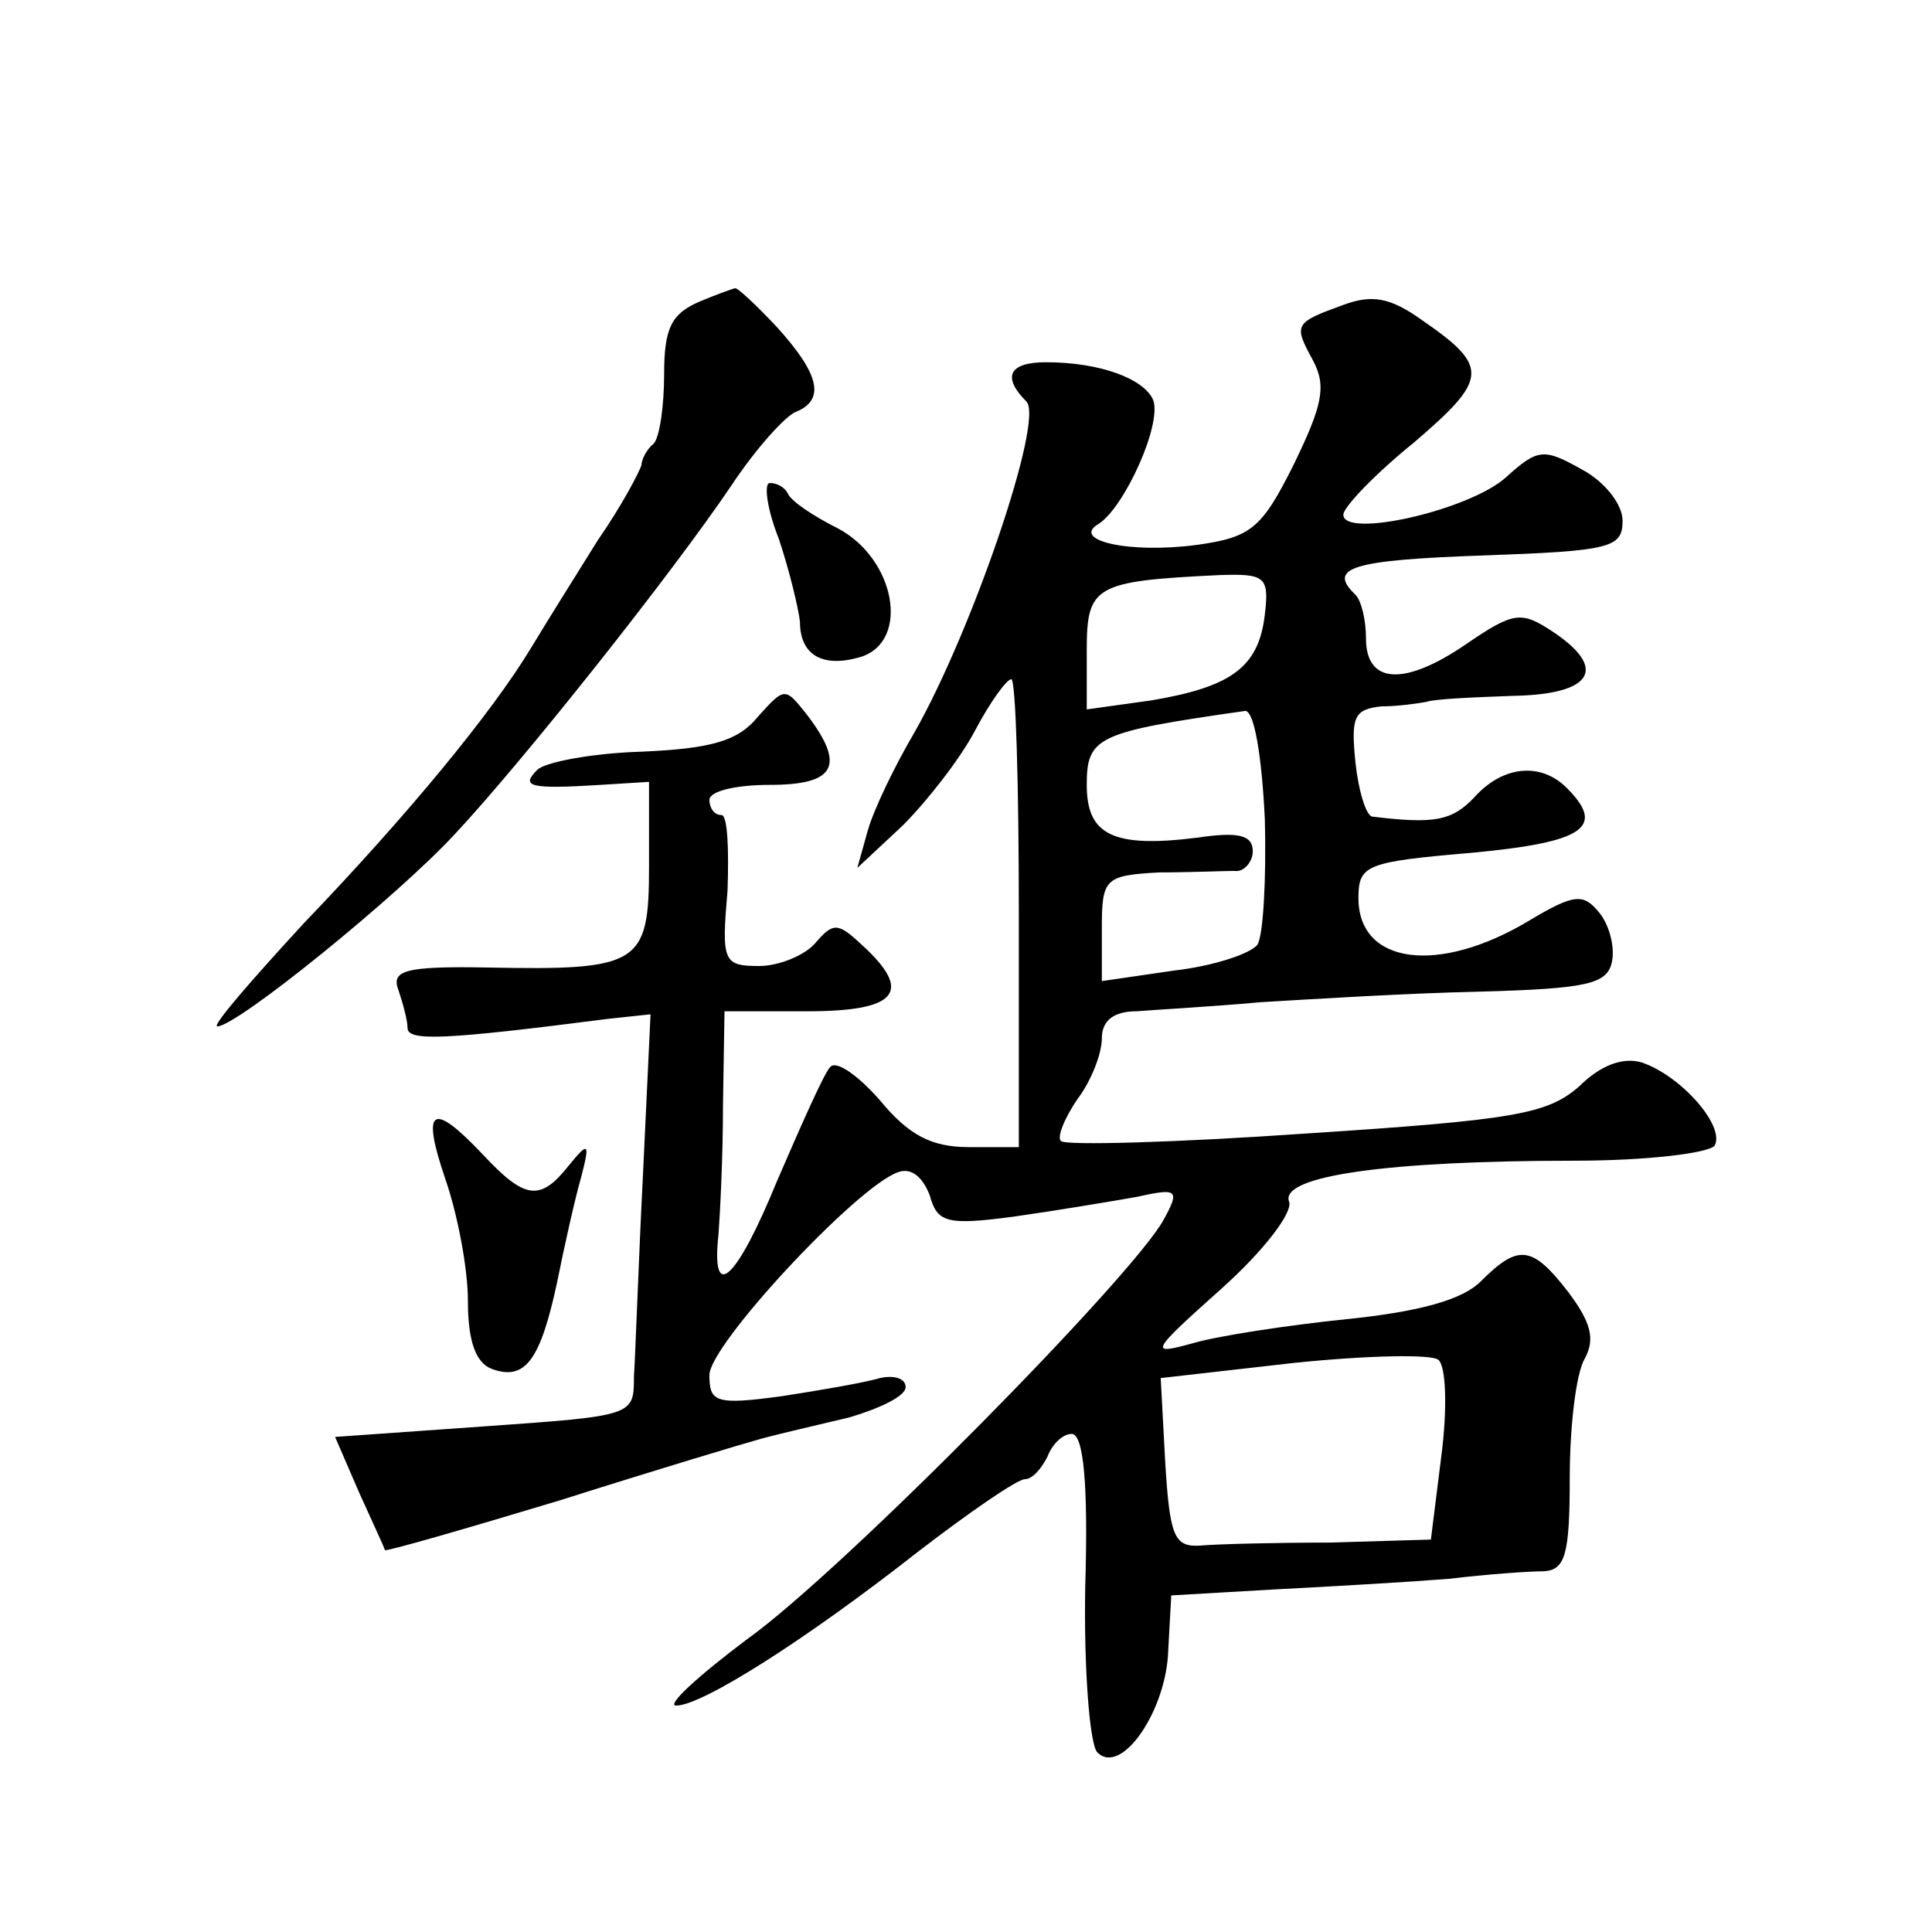 <?xml version="1.0" standalone="no"?>
<!DOCTYPE svg PUBLIC "-//W3C//DTD SVG 20010904//EN"
 "http://www.w3.org/TR/2001/REC-SVG-20010904/DTD/svg10.dtd">
<svg version="1.0" xmlns="http://www.w3.org/2000/svg"
 width="128pt" height="128pt" viewBox="0 0 128 128"
 preserveAspectRatio="xMidYMid meet">
<g transform="translate(0,128) scale(0.1,-0.1)"
fill="#0" stroke="none">
<path d="M463 1080 c-18 -8 -23 -17 -23 -48 0 -21 -3 -42 -7 -46 -5 -4 -8 -11 -8
-14 -1 -4 -13 -27 -29 -50 -15 -24 -35 -56 -44 -71 -26 -43 -81 -110 -151 -183
-35 -38 -61 -68 -57 -68 13 0 119 86 157 127 45 48 145 174 184 232 16 24 35 45
42 48 20 8 16 25 -12 56 -14 15 -27 27 -28 26 -1 0 -12 -4 -24 -9z M890 1078 c-33
-12 -33 -13 -20 -37 9 -17 6 -30 -13 -69 -21 -42 -28 -48 -64 -53 -45 -6 -84 3
-65 14 17 11 42 66 36 82 -6 14 -35 25 -71 25 -25 0 -29 -10 -13 -26 12 -12 -36
-152 -74 -219 -13 -22 -27 -51 -31 -65 l-7 -25 30 28 c16 16 38 44 48 63 10 19
21 34 24 34 3 0 5 -70 5 -155 l0 -155 -33 0 c-25 0 -40 8 -59 31 -14 16 -29 27
-33 22 -4 -4 -19 -38 -35 -75 -27 -66 -44 -82 -39 -36 1 13 3 51 3 86 l1 62 55
0 c60 0 70 13 36 44 -16 15 -19 15 -31 1 -7 -8 -24 -15 -37 -15 -24 0 -25 3 -21
50 1 28 0 50 -4 50 -5 0 -8 5 -8 10 0 6 18 10 40 10 44 0 50 13 25 46 -15 19 -15
19 -33 -1 -13 -16 -31 -21 -77 -23 -33 -1 -64 -7 -69 -12 -11 -11 -6 -13 42 -10
l32 2 0 -56 c0 -65 -6 -69 -107 -67 -55 1 -64 -2 -59 -15 3 -9 6 -20 6 -25 0 -9
24 -8 133 6 l28 3 -5 -106 c-3 -59 -5 -119 -6 -134 0 -26 0 -26 -99 -33 l-99 -7
16 -37 c9 -20 17 -37 17 -38 1 -1 53 14 116 33 63 20 123 38 134 41 11 3 37 9 58
14 20 6 37 14 37 20 0 6 -8 8 -17 6 -10 -3 -39 -8 -65 -12 -44 -6 -48 -4 -48 14
0 20 96 123 124 134 9 4 17 -2 22 -15 5 -18 11 -20 56 -14 28 4 64 10 81 13 27
6 29 5 18 -15 -20 -37 -213 -233 -276 -278 -32 -24 -54 -44 -47 -44 17 0 85 43
159 101 35 27 67 49 72 49 5 0 11 7 15 15 3 8 10 15 16 15 8 0 11 -34 9 -101 -1
-55 3 -105 8 -110 16 -16 46 28 47 68 l2 36 69 4 c39 2 90 5 115 7 25 3 53 5 63
5 14 1 17 11 17 62 0 33 4 69 10 79 7 13 4 24 -11 44 -24 31 -33 32 -58 7 -12 -12
-40 -20 -89 -25 -39 -4 -85 -11 -102 -16 -29 -8 -28 -6 19 36 28 25 48 51 45 58
-6 17 66 27 189 27 48 0 89 5 93 10 7 13 -22 46 -48 55 -13 4 -28 -2 -42 -16 -21
-18 -42 -22 -181 -31 -86 -6 -159 -8 -162 -5 -3 2 2 15 11 28 9 12 16 30 16 40
0 12 8 18 23 18 12 1 49 3 82 6 33 2 98 6 145 7 72 2 85 5 88 20 2 10 -2 25 -9
33 -10 12 -16 12 -46 -6 -60 -36 -113 -29 -113 15 0 22 5 24 75 30 75 7 89 17 63
43 -17 17 -42 15 -61 -6 -15 -16 -27 -18 -68 -13 -4 1 -9 17 -11 36 -3 30 -1 35
17 37 11 0 25 2 30 3 6 2 31 3 58 4 52 1 63 18 25 43 -20 13 -25 13 -57 -9 -41
-28 -66 -26 -66 4 0 12 -3 25 -7 29 -19 18 -2 23 85 26 84 3 92 5 92 23 0 11 -12
26 -27 34 -25 14 -29 14 -50 -5 -24 -22 -108 -41 -108 -25 0 5 21 27 47 48 49 42
50 50 5 81 -21 15 -33 17 -52 10z m-52 -205 c-4 -35 -22 -48 -75 -57 l-43 -6 0
39 c0 43 5 46 88 50 30 1 33 -1 30 -26z m0 -136 c1 -39 -1 -77 -5 -83 -5 -6 -29
-14 -55 -17 l-48 -7 0 35 c0 33 2 35 38 37 20 0 43 1 50 1 6 -1 12 6 12 13 0 11
-10 13 -37 9 -56 -7 -73 2 -73 35 0 32 7 35 105 49 6 0 11 -30 13 -72z m117 -421
l-7 -56 -67 -2 c-36 0 -75 -1 -86 -2 -17 -1 -20 6 -23 55 l-3 56 88 10 c48 5 92
6 96 2 5 -4 6 -32 2 -63z M516 923 c7 -21 13 -46 14 -55 0 -22 15 -31 41 -23 32
11 22 65 -16 85 -16 8 -31 18 -33 23 -2 4 -7 7 -12 7 -4 0 -2 -17 6 -37z M295 499
c8 -23 15 -59 15 -81 0 -26 5 -41 16 -45 22 -8 32 6 43 57 5 25 12 56 16 70 6 23
5 24 -8 8 -19 -24 -29 -23 -57 7 -34 36 -41 31 -25 -16z"/>
</g>
</svg>
